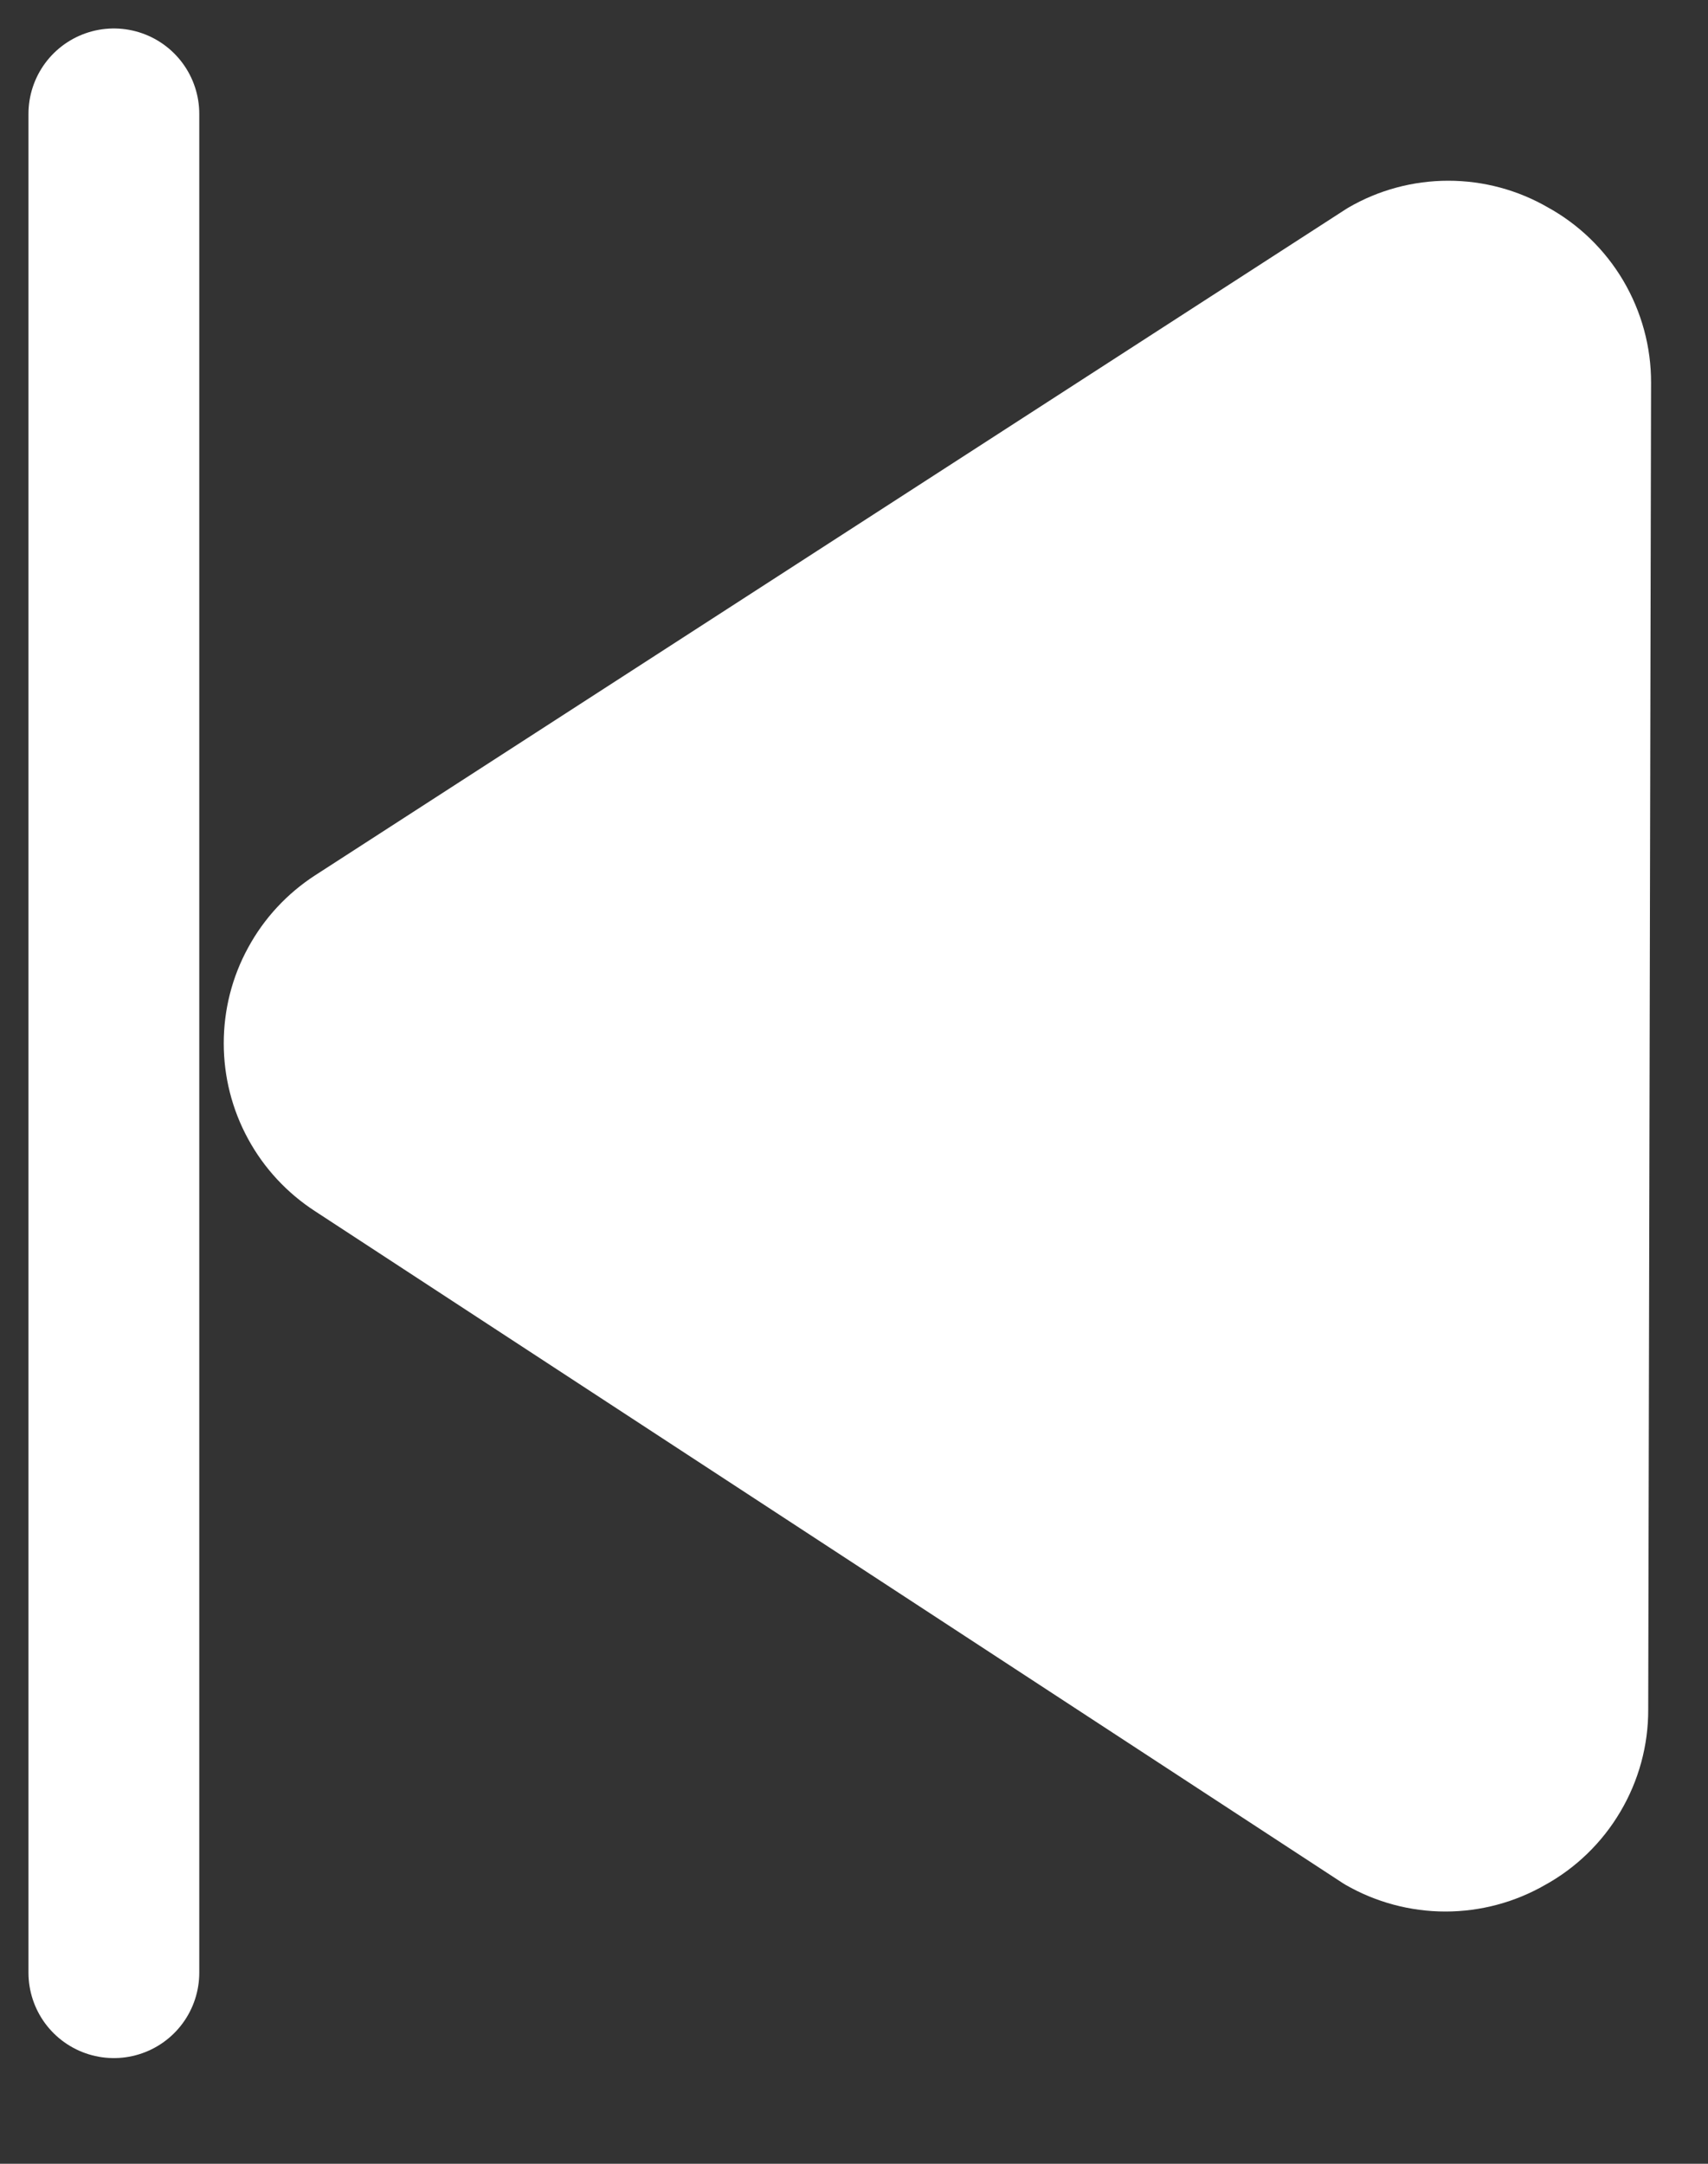 <svg width="15" height="19" viewBox="0 0 15 19" fill="none" xmlns="http://www.w3.org/2000/svg">
<rect x="0" y="0" width="15" height="19" fill="#333333" stroke="none"/>
<path d="M1 1V17.322" stroke="white" stroke-width="1.5" stroke-linecap="round" stroke-linejoin="round"/>
<path d="M13.975 15.012C13.976 15.238 13.915 15.46 13.8 15.654C13.685 15.849 13.52 16.009 13.322 16.117C13.131 16.227 12.915 16.285 12.694 16.285C12.474 16.285 12.257 16.227 12.066 16.117L3.039 10.216C2.863 10.102 2.718 9.946 2.618 9.762C2.517 9.577 2.465 9.371 2.465 9.161C2.465 8.951 2.517 8.745 2.618 8.561C2.718 8.376 2.863 8.22 3.039 8.106L12.092 2.256C12.282 2.145 12.499 2.087 12.719 2.087C12.94 2.087 13.156 2.145 13.347 2.256C13.545 2.364 13.71 2.524 13.825 2.718C13.94 2.913 14.001 3.135 14 3.361L13.975 15.012Z" fill="white" stroke="white" stroke-linecap="round" stroke-linejoin="round"/>
</svg>
